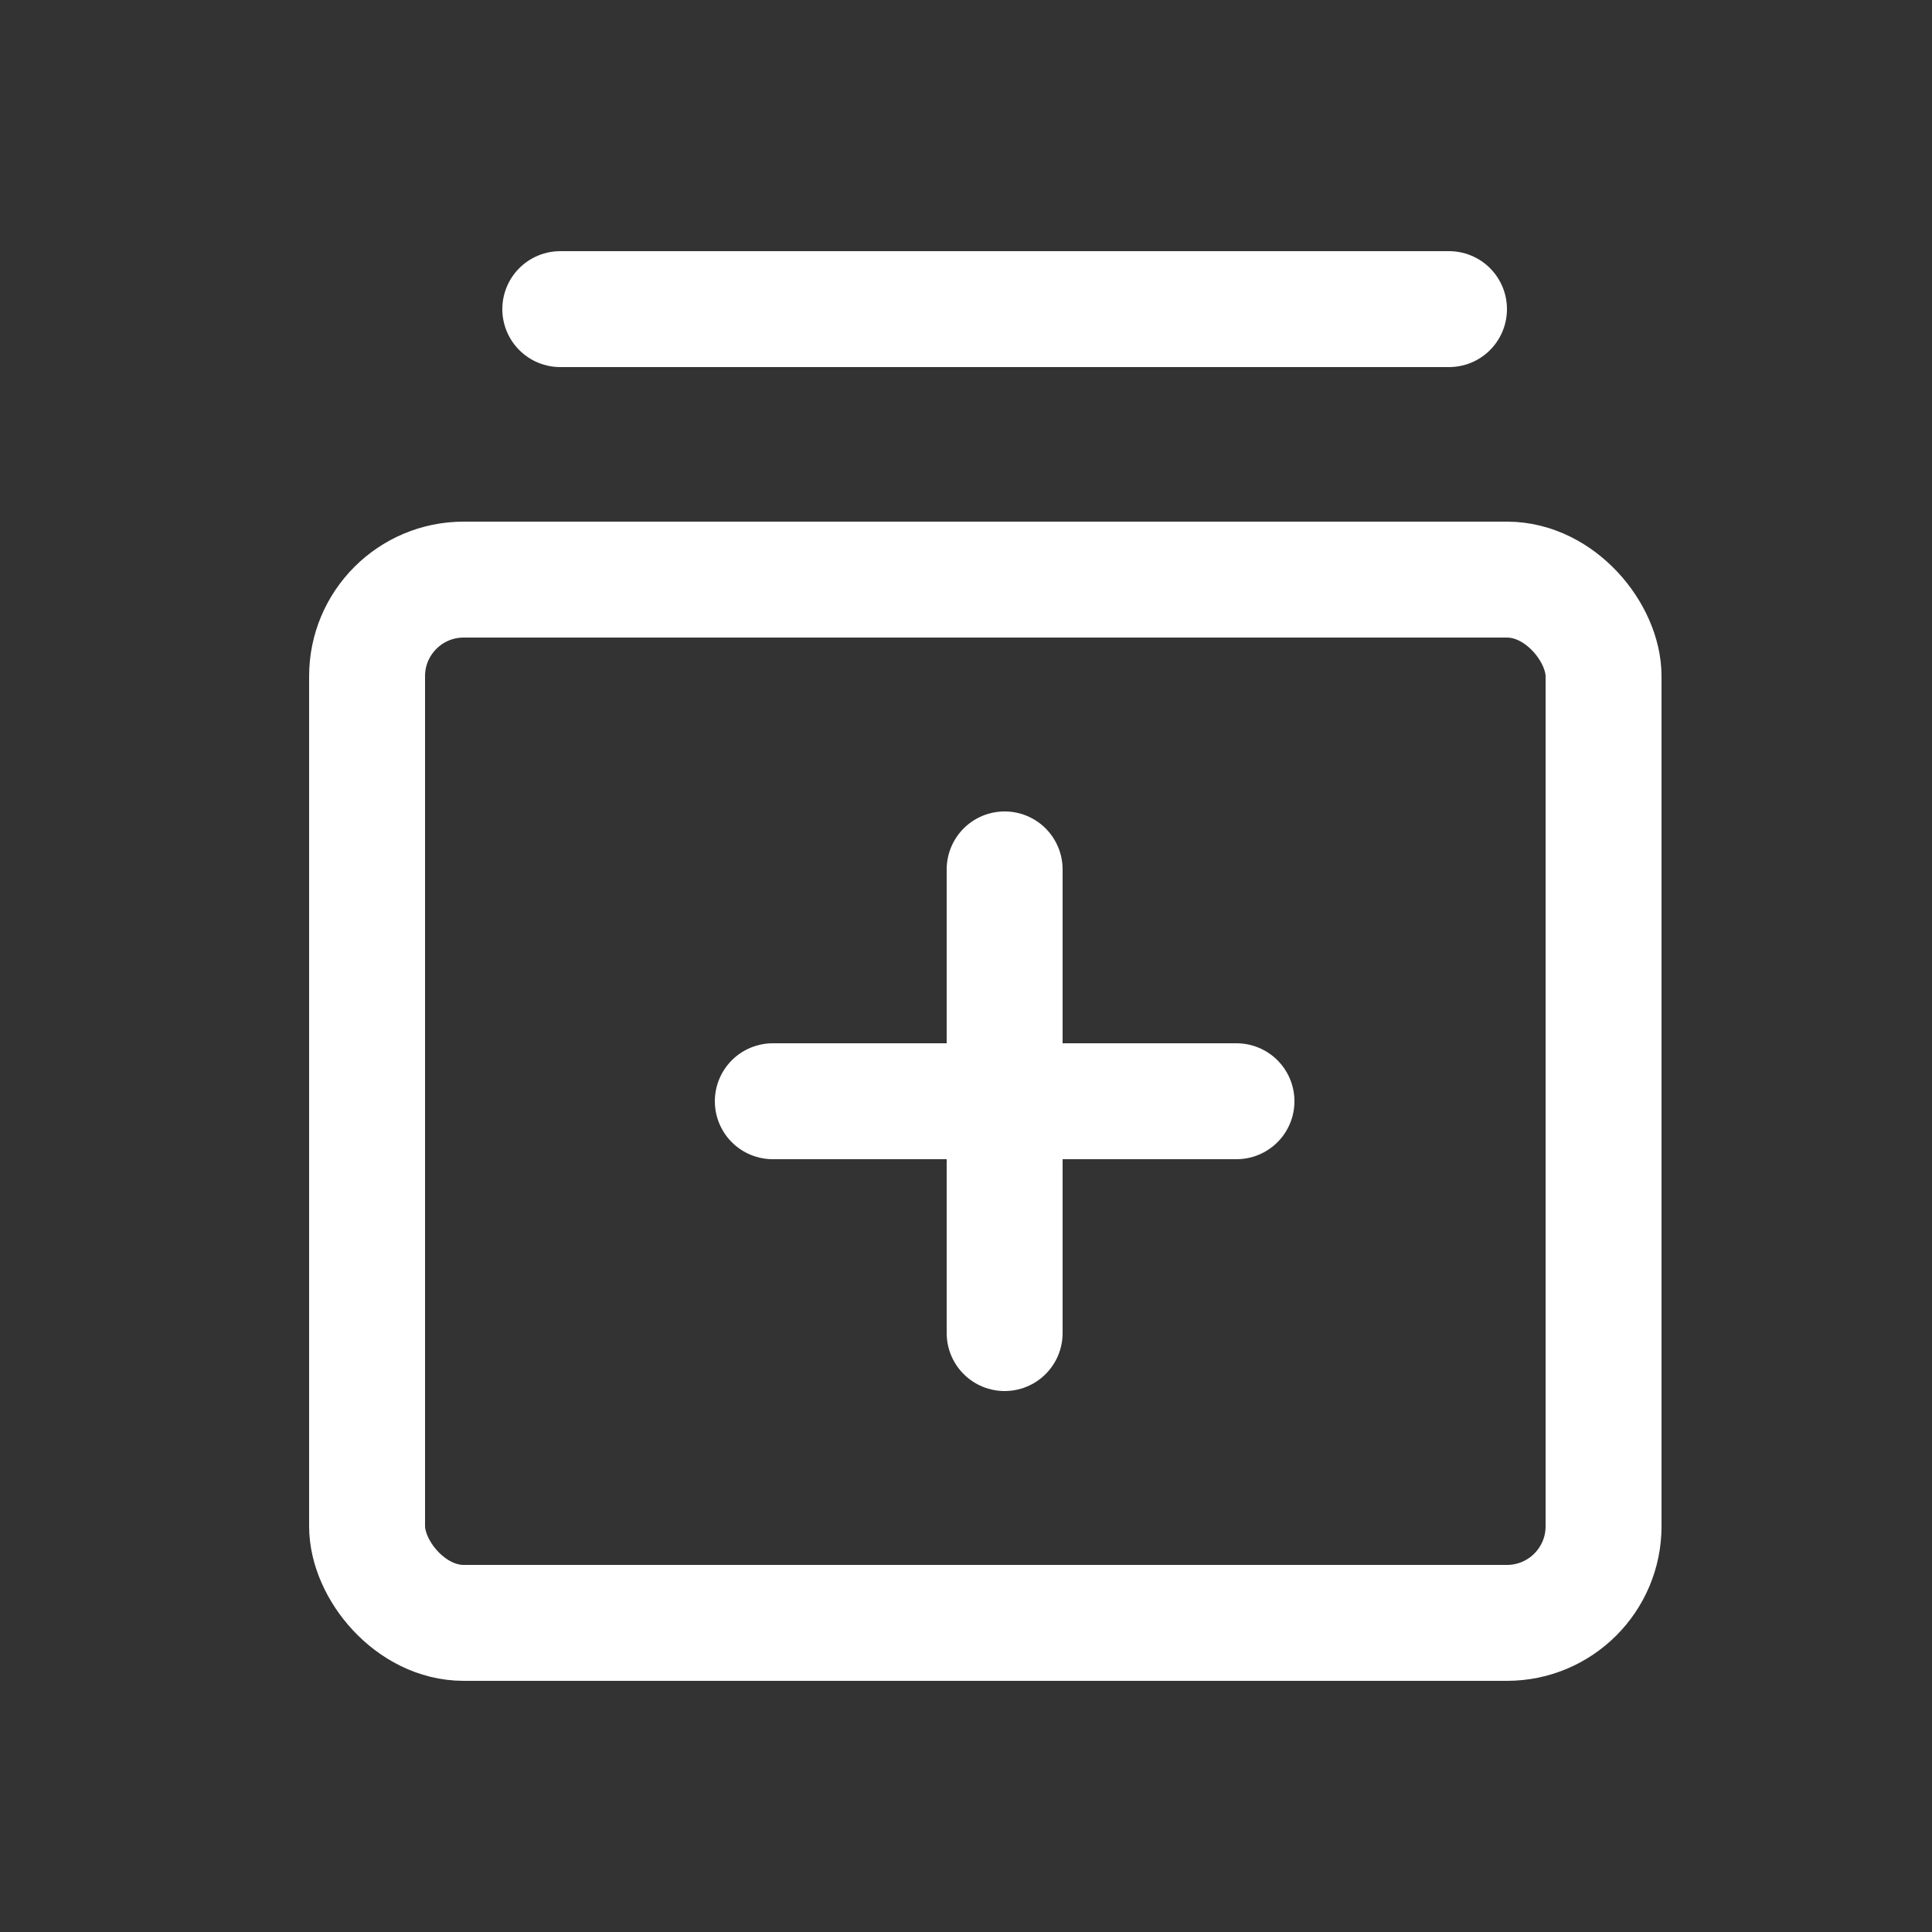 <svg width="50" height="50" viewBox="0 0 50 50" fill="none" xmlns="http://www.w3.org/2000/svg">
<rect x="0" y="0" width="50" height="50" fill="#333333" stroke="none"/>
<rect x="9.5" y="15" width="32" height="27" rx="2.5" stroke="white" stroke-width="3"/>
<path d="M20 28.5H32" stroke="white" stroke-width="3" stroke-linecap="round"/>
<path d="M26 22.5L26 34.5" stroke="white" stroke-width="3" stroke-linecap="round"/>
<path d="M14.5 8H37.5" stroke="white" stroke-width="3" stroke-linecap="round"/>
</svg>
